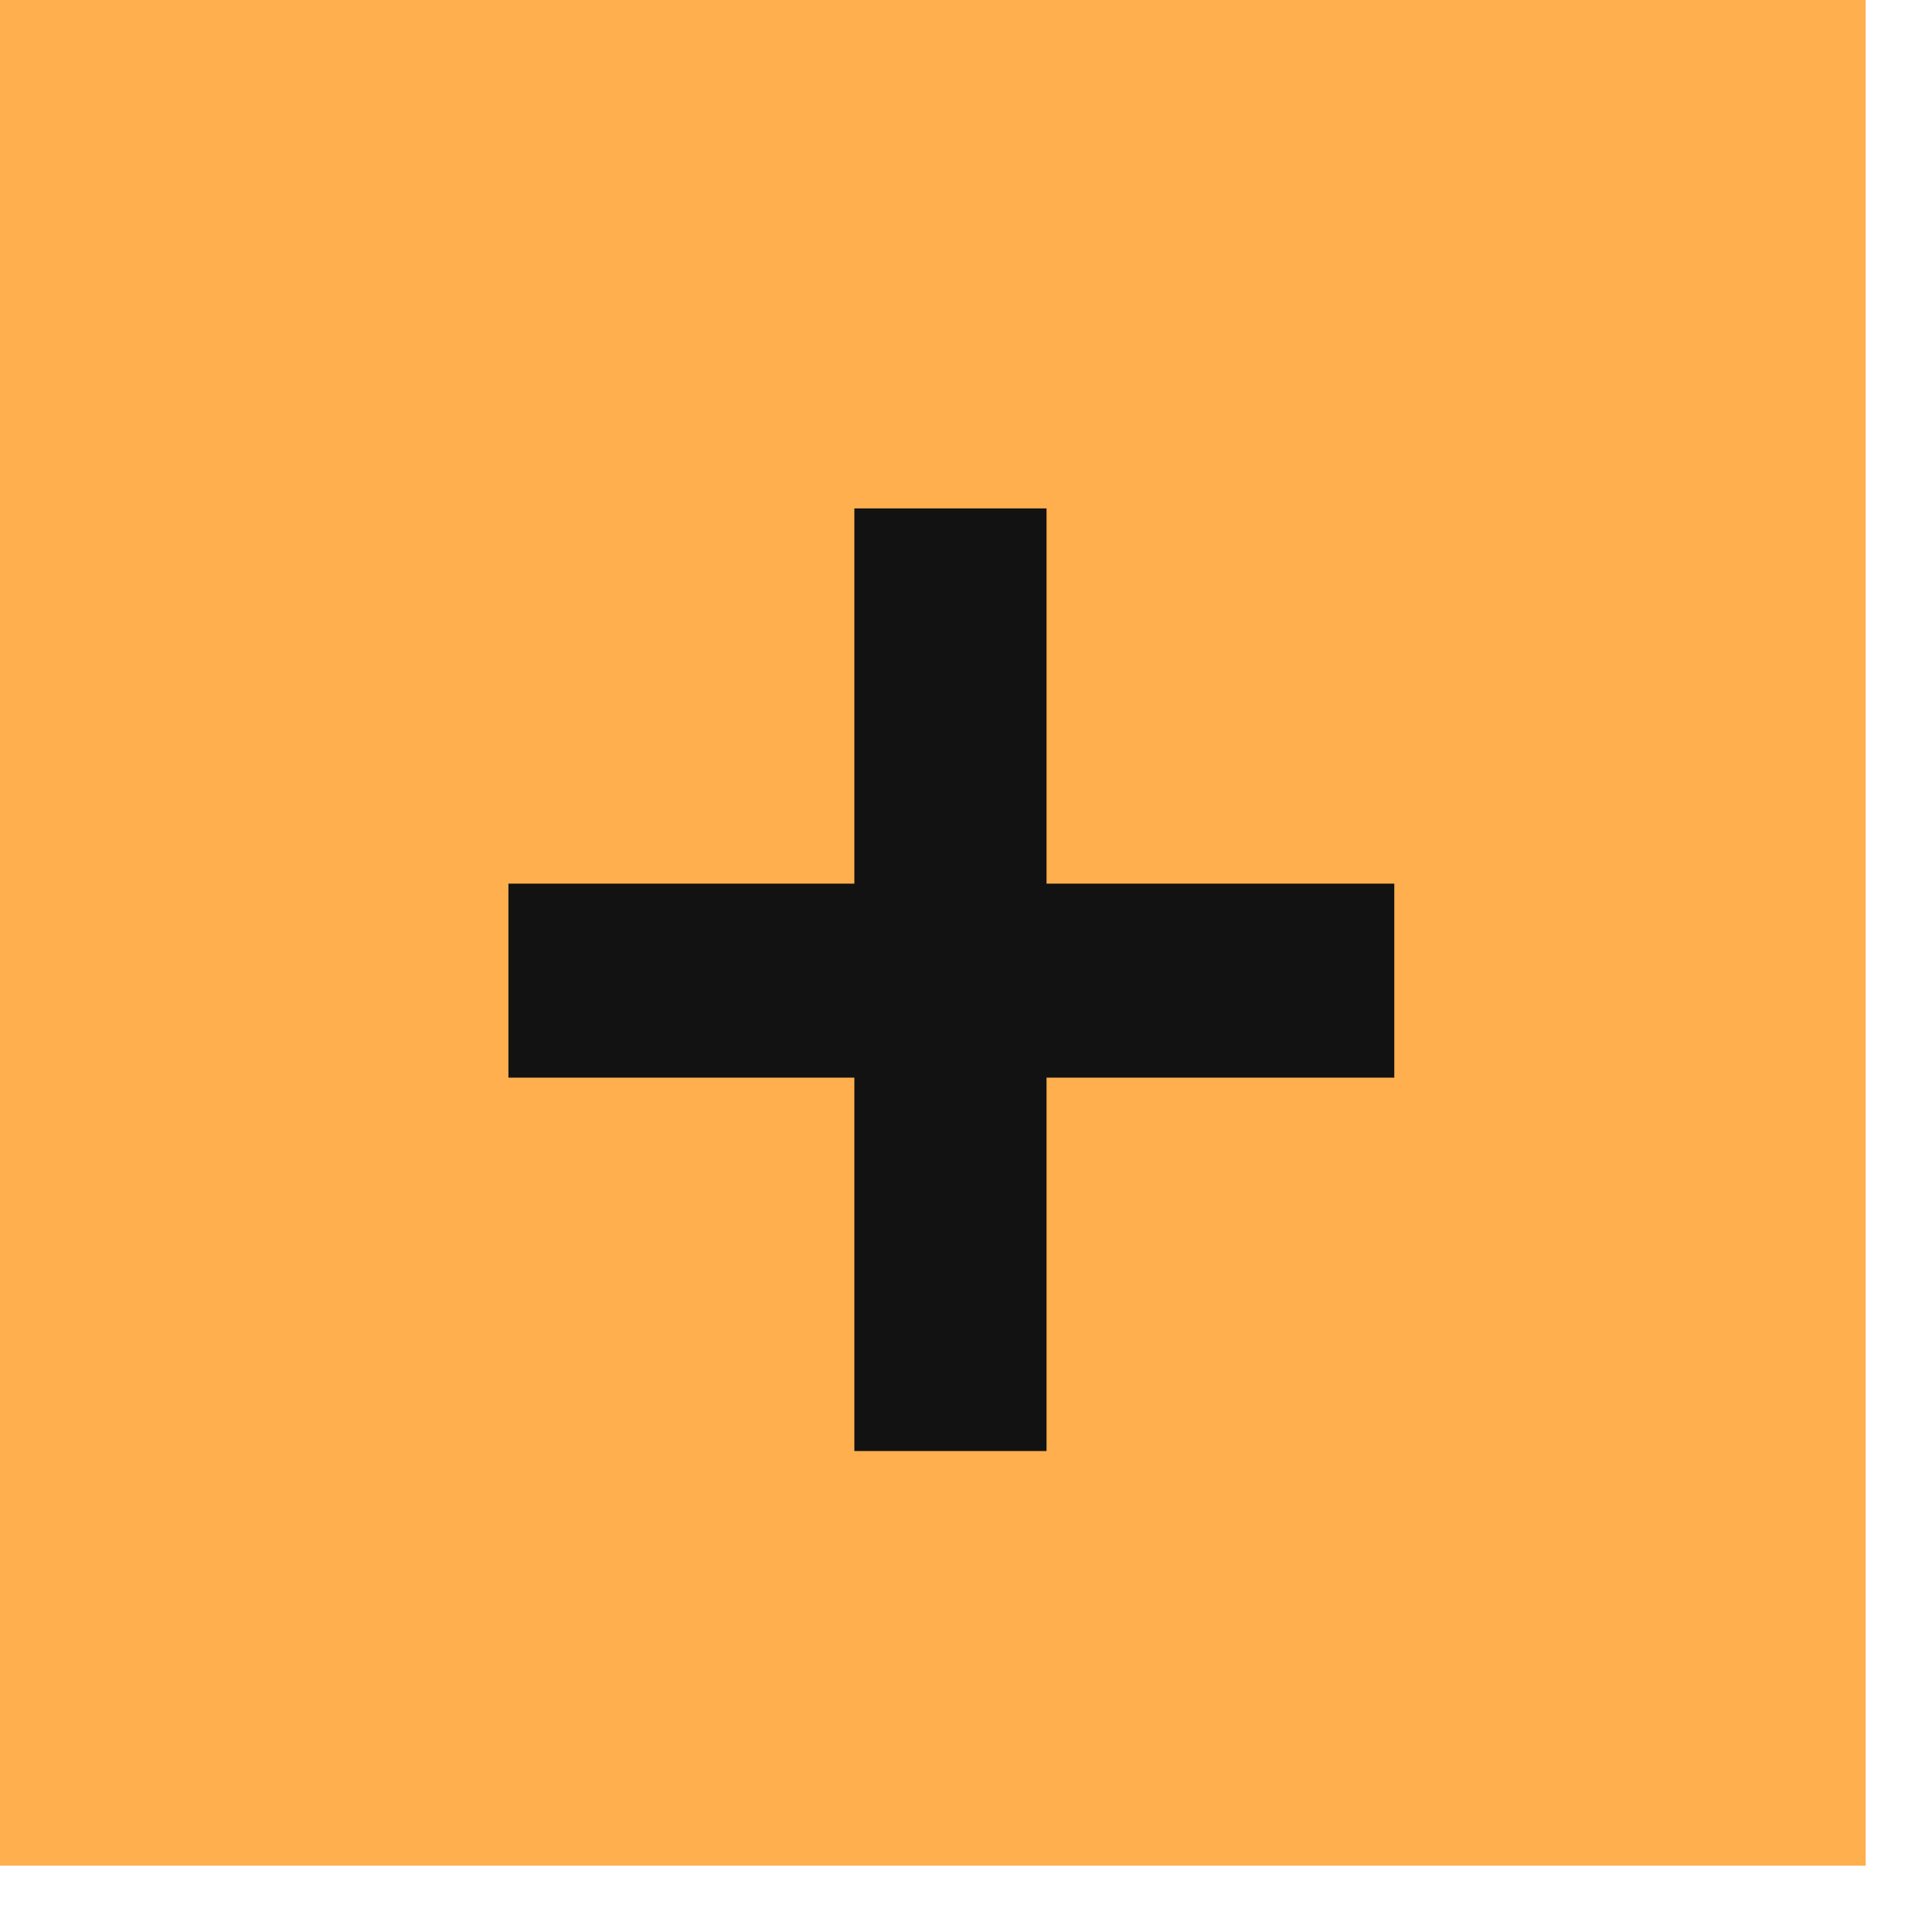 <svg width="19" height="19" viewBox="0 0 19 19" fill="none" xmlns="http://www.w3.org/2000/svg">
<rect width="18.348" height="18.348" fill="#FFAF4E"/>
<path d="M8.402 14.27V10.598H5V8.69H8.402V5H10.292V8.69H13.712V10.598H10.292V14.27H8.402Z" fill="#121212"/>
</svg>
